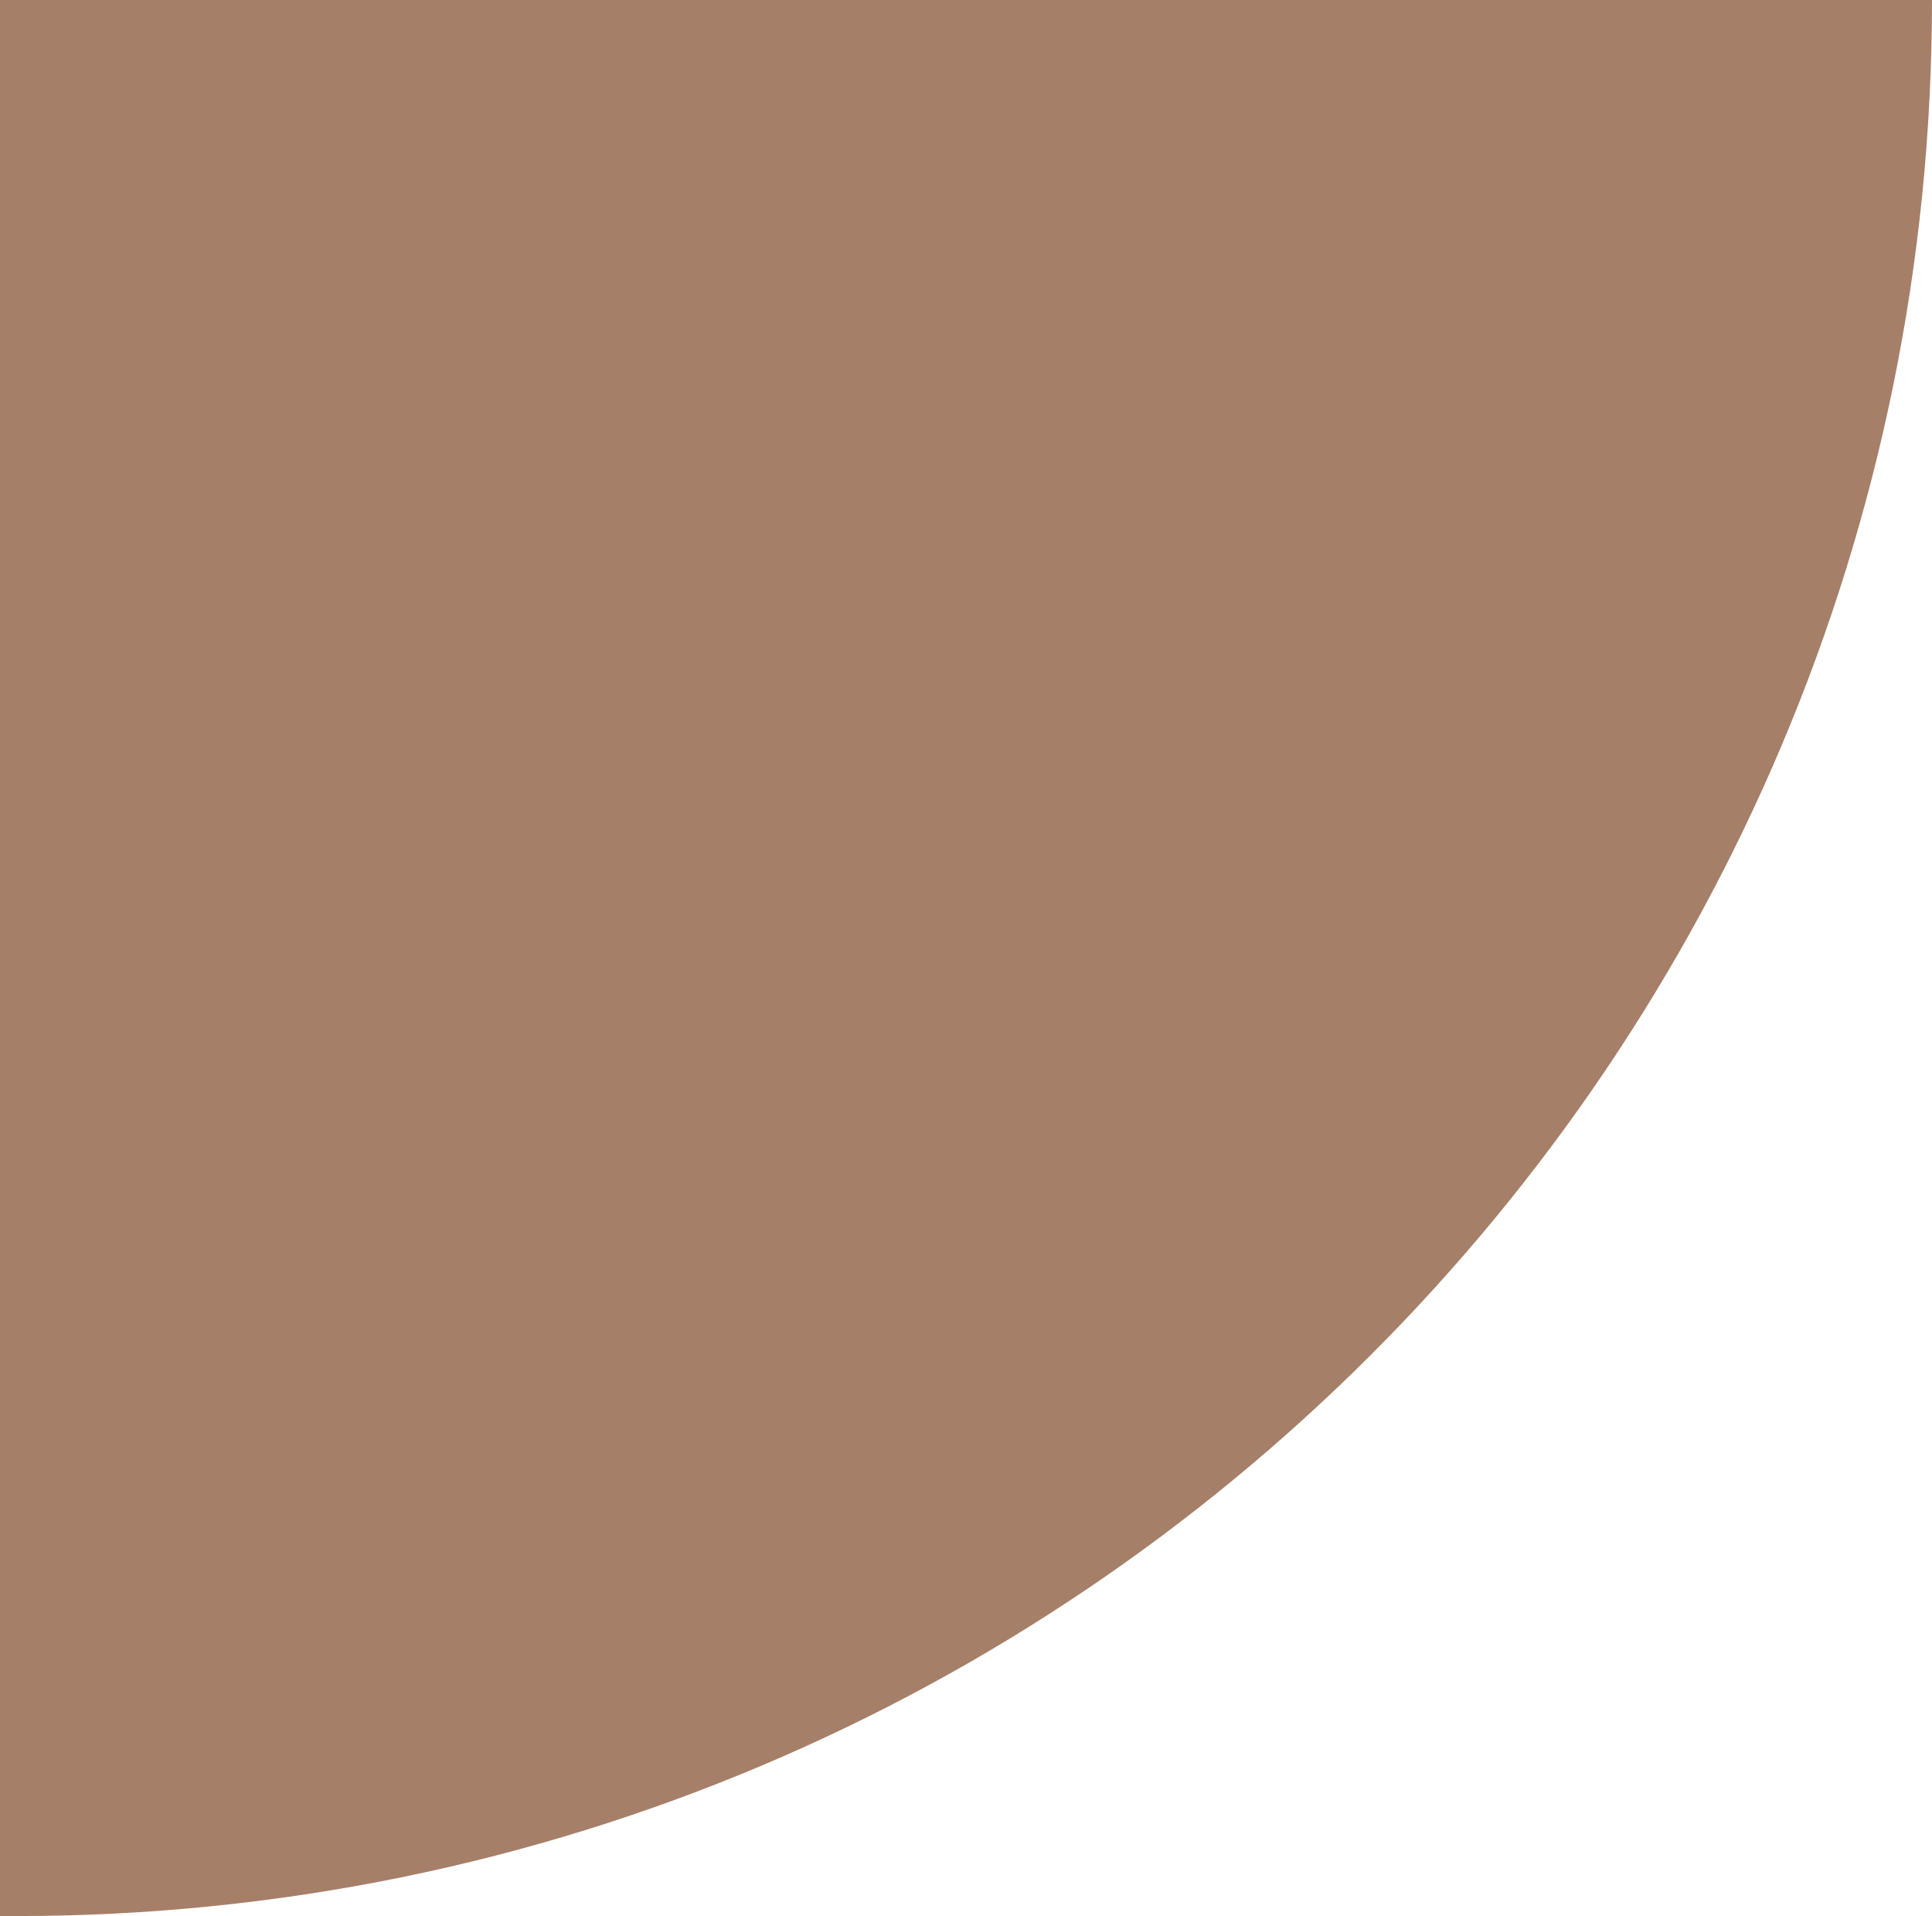 <?xml version="1.0" encoding="utf-8"?>
<!-- Generator: Adobe Illustrator 26.0.3, SVG Export Plug-In . SVG Version: 6.00 Build 0)  -->
<svg version="1.1" id="Layer_1" xmlns="http://www.w3.org/2000/svg" xmlns:xlink="http://www.w3.org/1999/xlink" x="0px" y="0px"
	 viewBox="0 0 239 237" style="enable-background:new 0 0 239 237;" xml:space="preserve">
<style type="text/css">
	.st0{fill:#A67F69;}
</style>
<g id="Group_71" transform="translate(456 -947)">
	<path id="Rectangle_19" class="st0" d="M-456,947h239l0,0l0,0c0,130.9-106.1,237-237,237h-2l0,0V947L-456,947z"/>
</g>
</svg>
